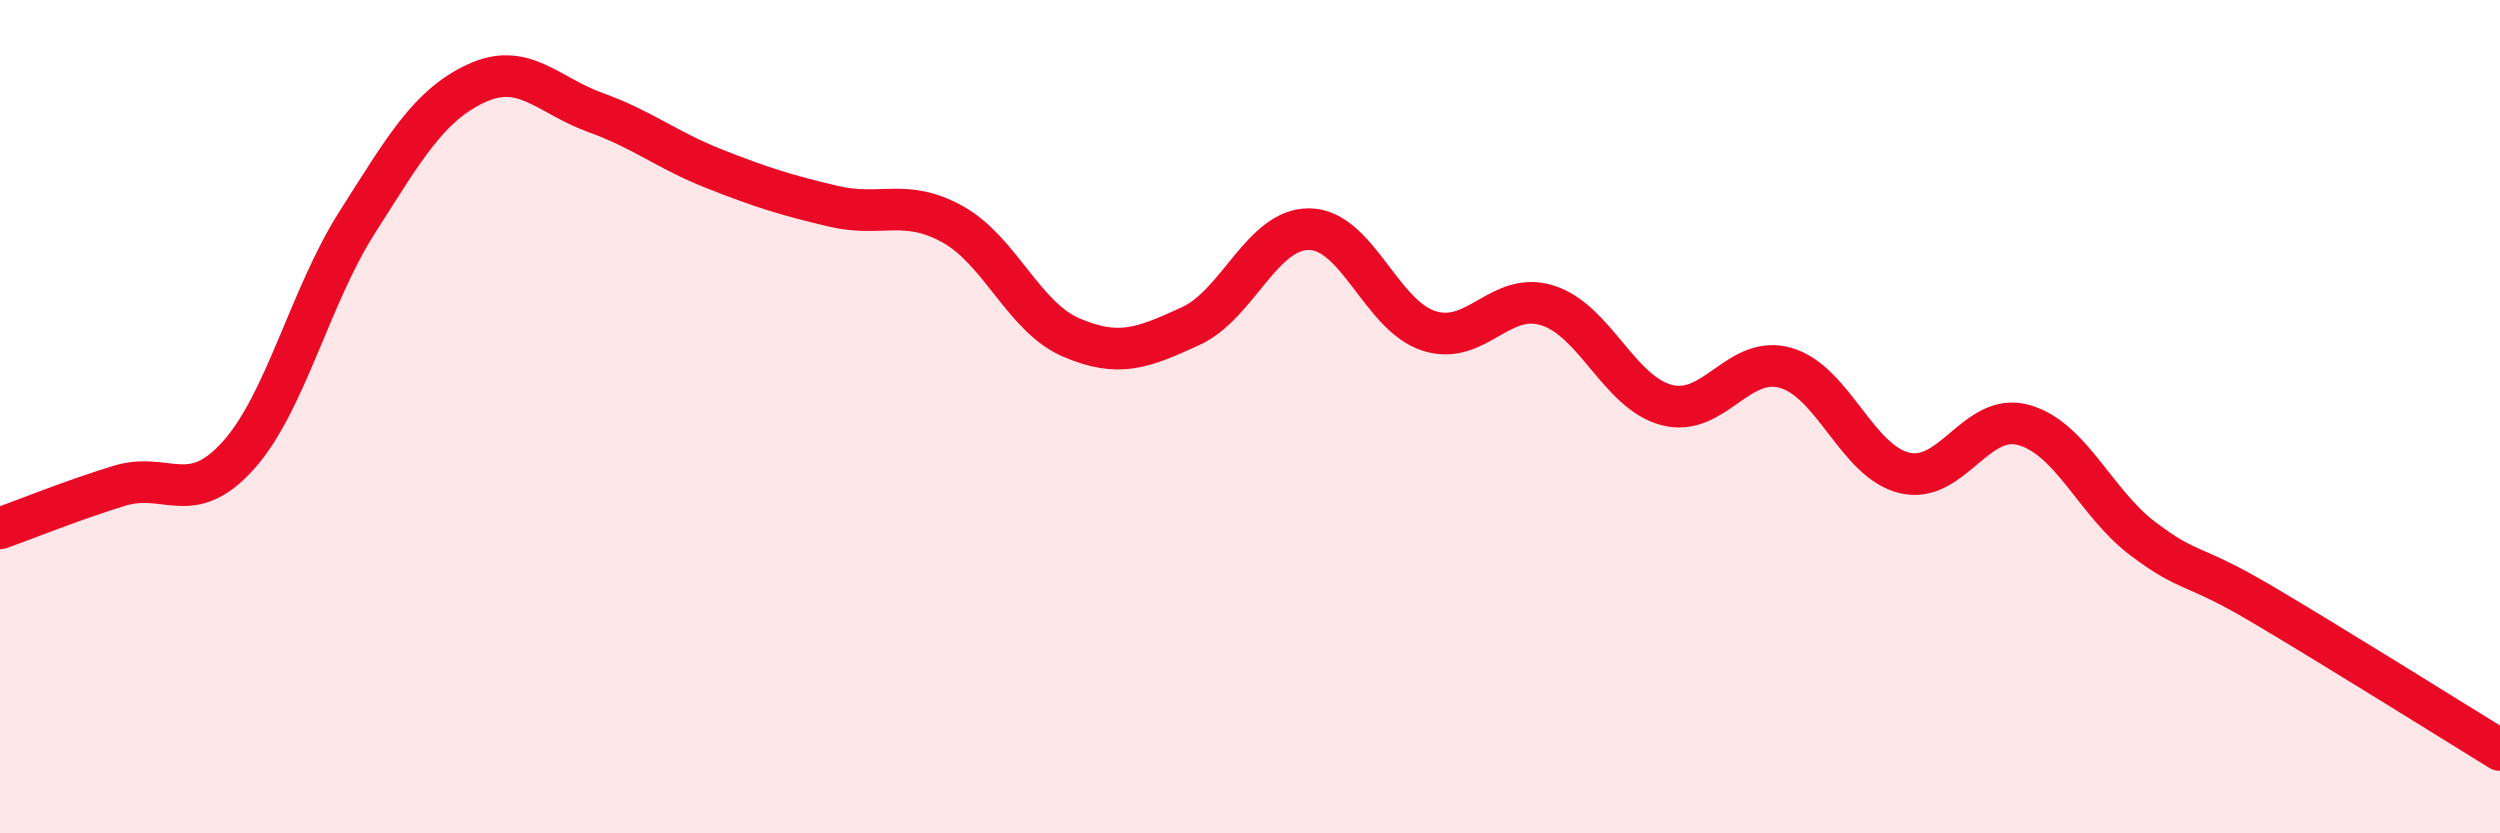 
    <svg width="60" height="20" viewBox="0 0 60 20" xmlns="http://www.w3.org/2000/svg">
      <path
        d="M 0,12.68 C 0.57,12.48 1.72,12.01 2.86,11.66 C 4,11.31 4.57,12.2 5.71,10.94 C 6.85,9.68 7.43,7.13 8.57,5.34 C 9.71,3.55 10.29,2.53 11.43,2 C 12.57,1.47 13.15,2.29 14.29,2.7 C 15.43,3.11 16,3.6 17.14,4.05 C 18.28,4.5 18.86,4.68 20,4.95 C 21.14,5.22 21.72,4.75 22.86,5.38 C 24,6.01 24.57,7.61 25.71,8.1 C 26.85,8.59 27.43,8.35 28.57,7.83 C 29.71,7.31 30.29,5.48 31.43,5.5 C 32.57,5.52 33.15,7.57 34.29,7.94 C 35.43,8.31 36,6.97 37.14,7.33 C 38.28,7.69 38.86,9.42 40,9.72 C 41.14,10.02 41.72,8.5 42.86,8.83 C 44,9.16 44.57,11.08 45.71,11.35 C 46.85,11.62 47.43,9.88 48.57,10.2 C 49.71,10.52 50.29,12.07 51.43,12.93 C 52.57,13.79 52.58,13.49 54.29,14.5 C 56,15.51 58.86,17.3 60,18L60 20L0 20Z"
        fill="#EB0A25"
        opacity="0.1"
        stroke-linecap="round"
        stroke-linejoin="round"
      />
      <path
        d="M 0,12.68 C 0.57,12.48 1.72,12.01 2.86,11.66 C 4,11.31 4.57,12.2 5.71,10.94 C 6.85,9.68 7.43,7.13 8.57,5.34 C 9.71,3.55 10.29,2.53 11.43,2 C 12.57,1.47 13.15,2.29 14.29,2.7 C 15.43,3.11 16,3.6 17.14,4.05 C 18.28,4.5 18.86,4.68 20,4.95 C 21.14,5.22 21.72,4.75 22.86,5.38 C 24,6.01 24.57,7.61 25.71,8.1 C 26.85,8.59 27.43,8.35 28.57,7.83 C 29.71,7.31 30.29,5.48 31.43,5.5 C 32.57,5.52 33.15,7.57 34.29,7.94 C 35.43,8.31 36,6.97 37.14,7.33 C 38.28,7.69 38.86,9.42 40,9.72 C 41.14,10.02 41.72,8.5 42.86,8.83 C 44,9.16 44.57,11.08 45.71,11.35 C 46.85,11.62 47.43,9.88 48.57,10.2 C 49.71,10.52 50.29,12.07 51.43,12.93 C 52.57,13.79 52.58,13.49 54.29,14.5 C 56,15.51 58.86,17.3 60,18"
        stroke="#EB0A25"
        stroke-width="1"
        fill="none"
        stroke-linecap="round"
        stroke-linejoin="round"
      />
    </svg>
  